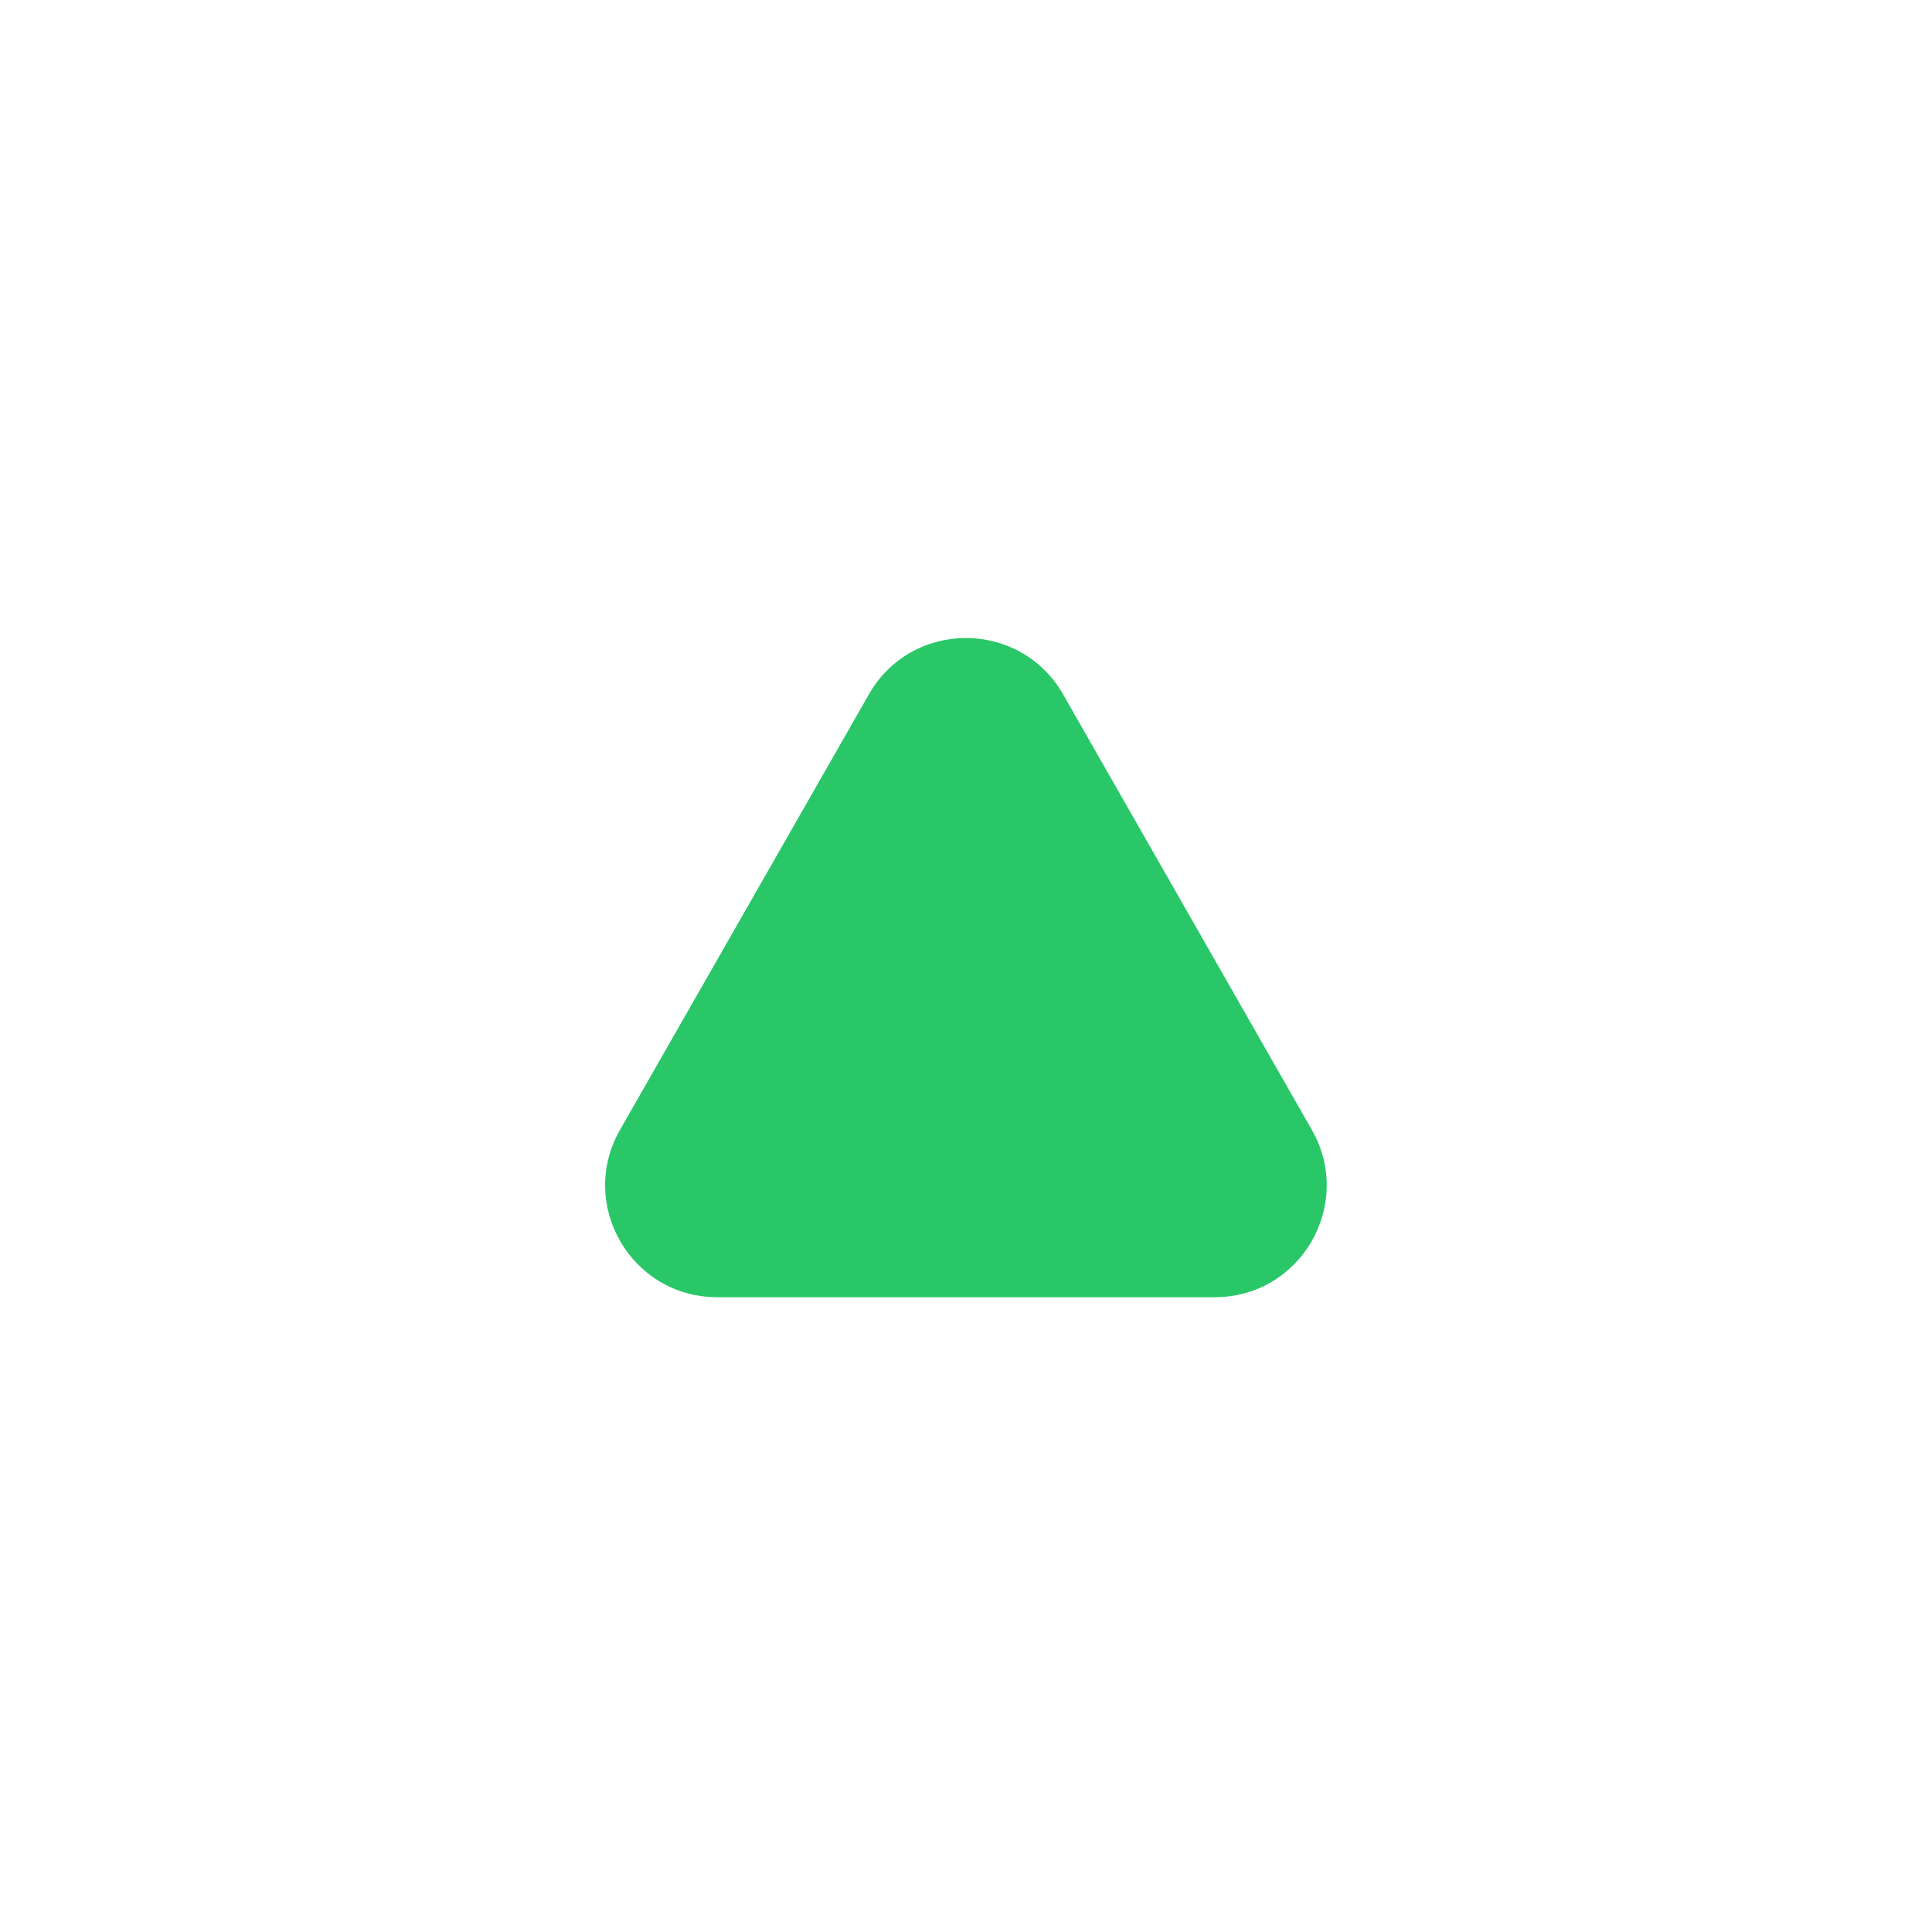 <svg width="14" height="14" viewBox="0 0 14 14" fill="none" xmlns="http://www.w3.org/2000/svg">
<path d="M4.493 8.187L6.296 5.032C6.607 4.487 7.392 4.487 7.704 5.032L9.506 8.187C9.815 8.728 9.425 9.4 8.803 9.4H5.197C4.574 9.4 4.184 8.728 4.493 8.187Z" fill="#2AC769"/>
</svg>
